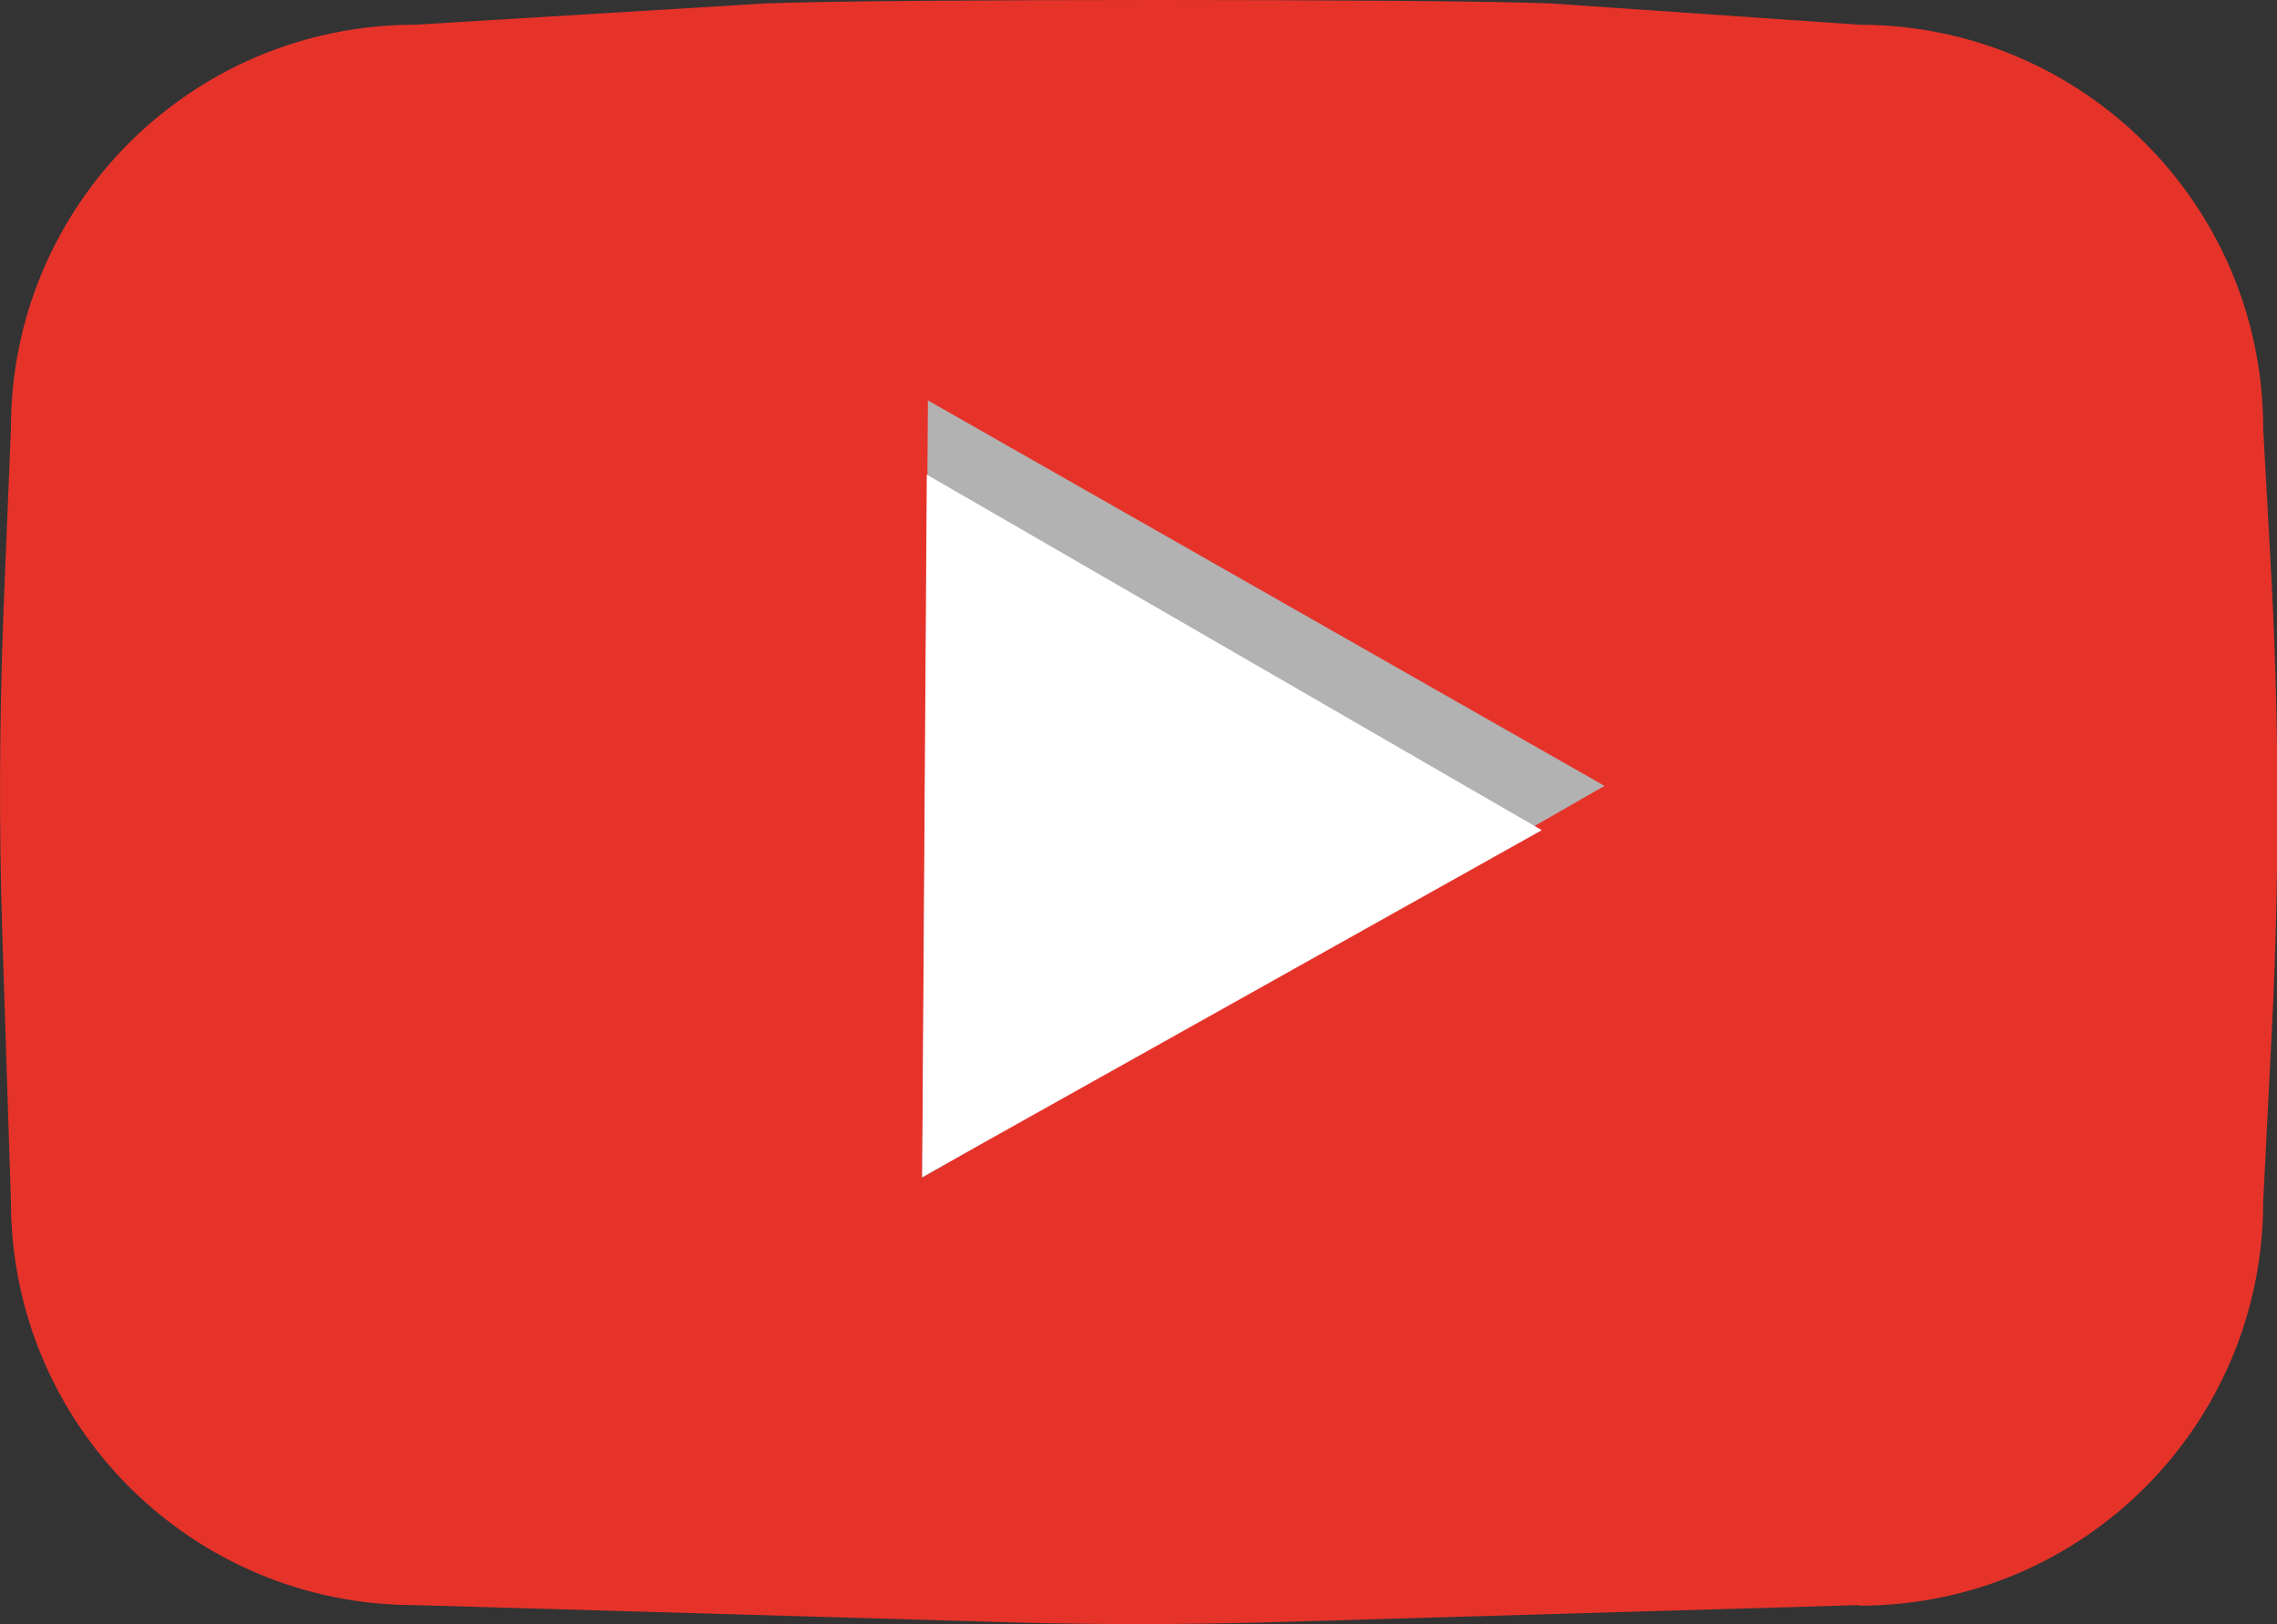 <?xml version="1.0" encoding="UTF-8"?>
<svg id="uuid-fa9b64be-042d-4174-ba7f-18f4030624cf" data-name="Ebene 1" xmlns="http://www.w3.org/2000/svg" viewBox="0 0 39.58 28.23">
  <rect x="0" y="0" width="39.58" height="28.23" fill="#333333" stroke="none"/>
  <defs>
    <style>
      .uuid-c4f692a8-9382-41ba-aed1-9aad2438757f {
        fill: #b2b2b2;
      }

      .uuid-c4f692a8-9382-41ba-aed1-9aad2438757f, .uuid-b9cbe49f-9a0c-4fb0-9110-ee70bcb96c4a, .uuid-f9ef6238-09fe-47e0-9b54-bb370bde34d9 {
        stroke-width: 0px;
      }

      .uuid-b9cbe49f-9a0c-4fb0-9110-ee70bcb96c4a {
        fill: #fff;
      }

      .uuid-f9ef6238-09fe-47e0-9b54-bb370bde34d9 {
        fill: #e6332a;
      }
    </style>
  </defs>
  <path class="uuid-f9ef6238-09fe-47e0-9b54-bb370bde34d9" d="m32.31,27.9l-10.3.3c-1.48.04-2.96.04-4.43,0l-10.37-.3c-3.88,0-7.02-3.14-7.02-7.02l-.15-4.65c-.06-1.86-.05-3.72.02-5.58l.13-3.21C.19,3.57,3.33.43,7.21.43L13.3.06c1.97-.08,11.69-.08,13.66,0l5.36.37c3.88,0,7.02,3.14,7.02,7.02l.12,2.17c.16,2.76.17,5.53.03,8.3l-.15,2.97c0,3.88-3.14,7.02-7.02,7.02Z"/>
  <polyline class="uuid-c4f692a8-9382-41ba-aed1-9aad2438757f" points="16.13 6.96 27.89 13.66 16.03 20.47"/>
  <polyline class="uuid-b9cbe49f-9a0c-4fb0-9110-ee70bcb96c4a" points="16.11 8.25 26.8 14.43 16.03 20.46"/>
</svg>